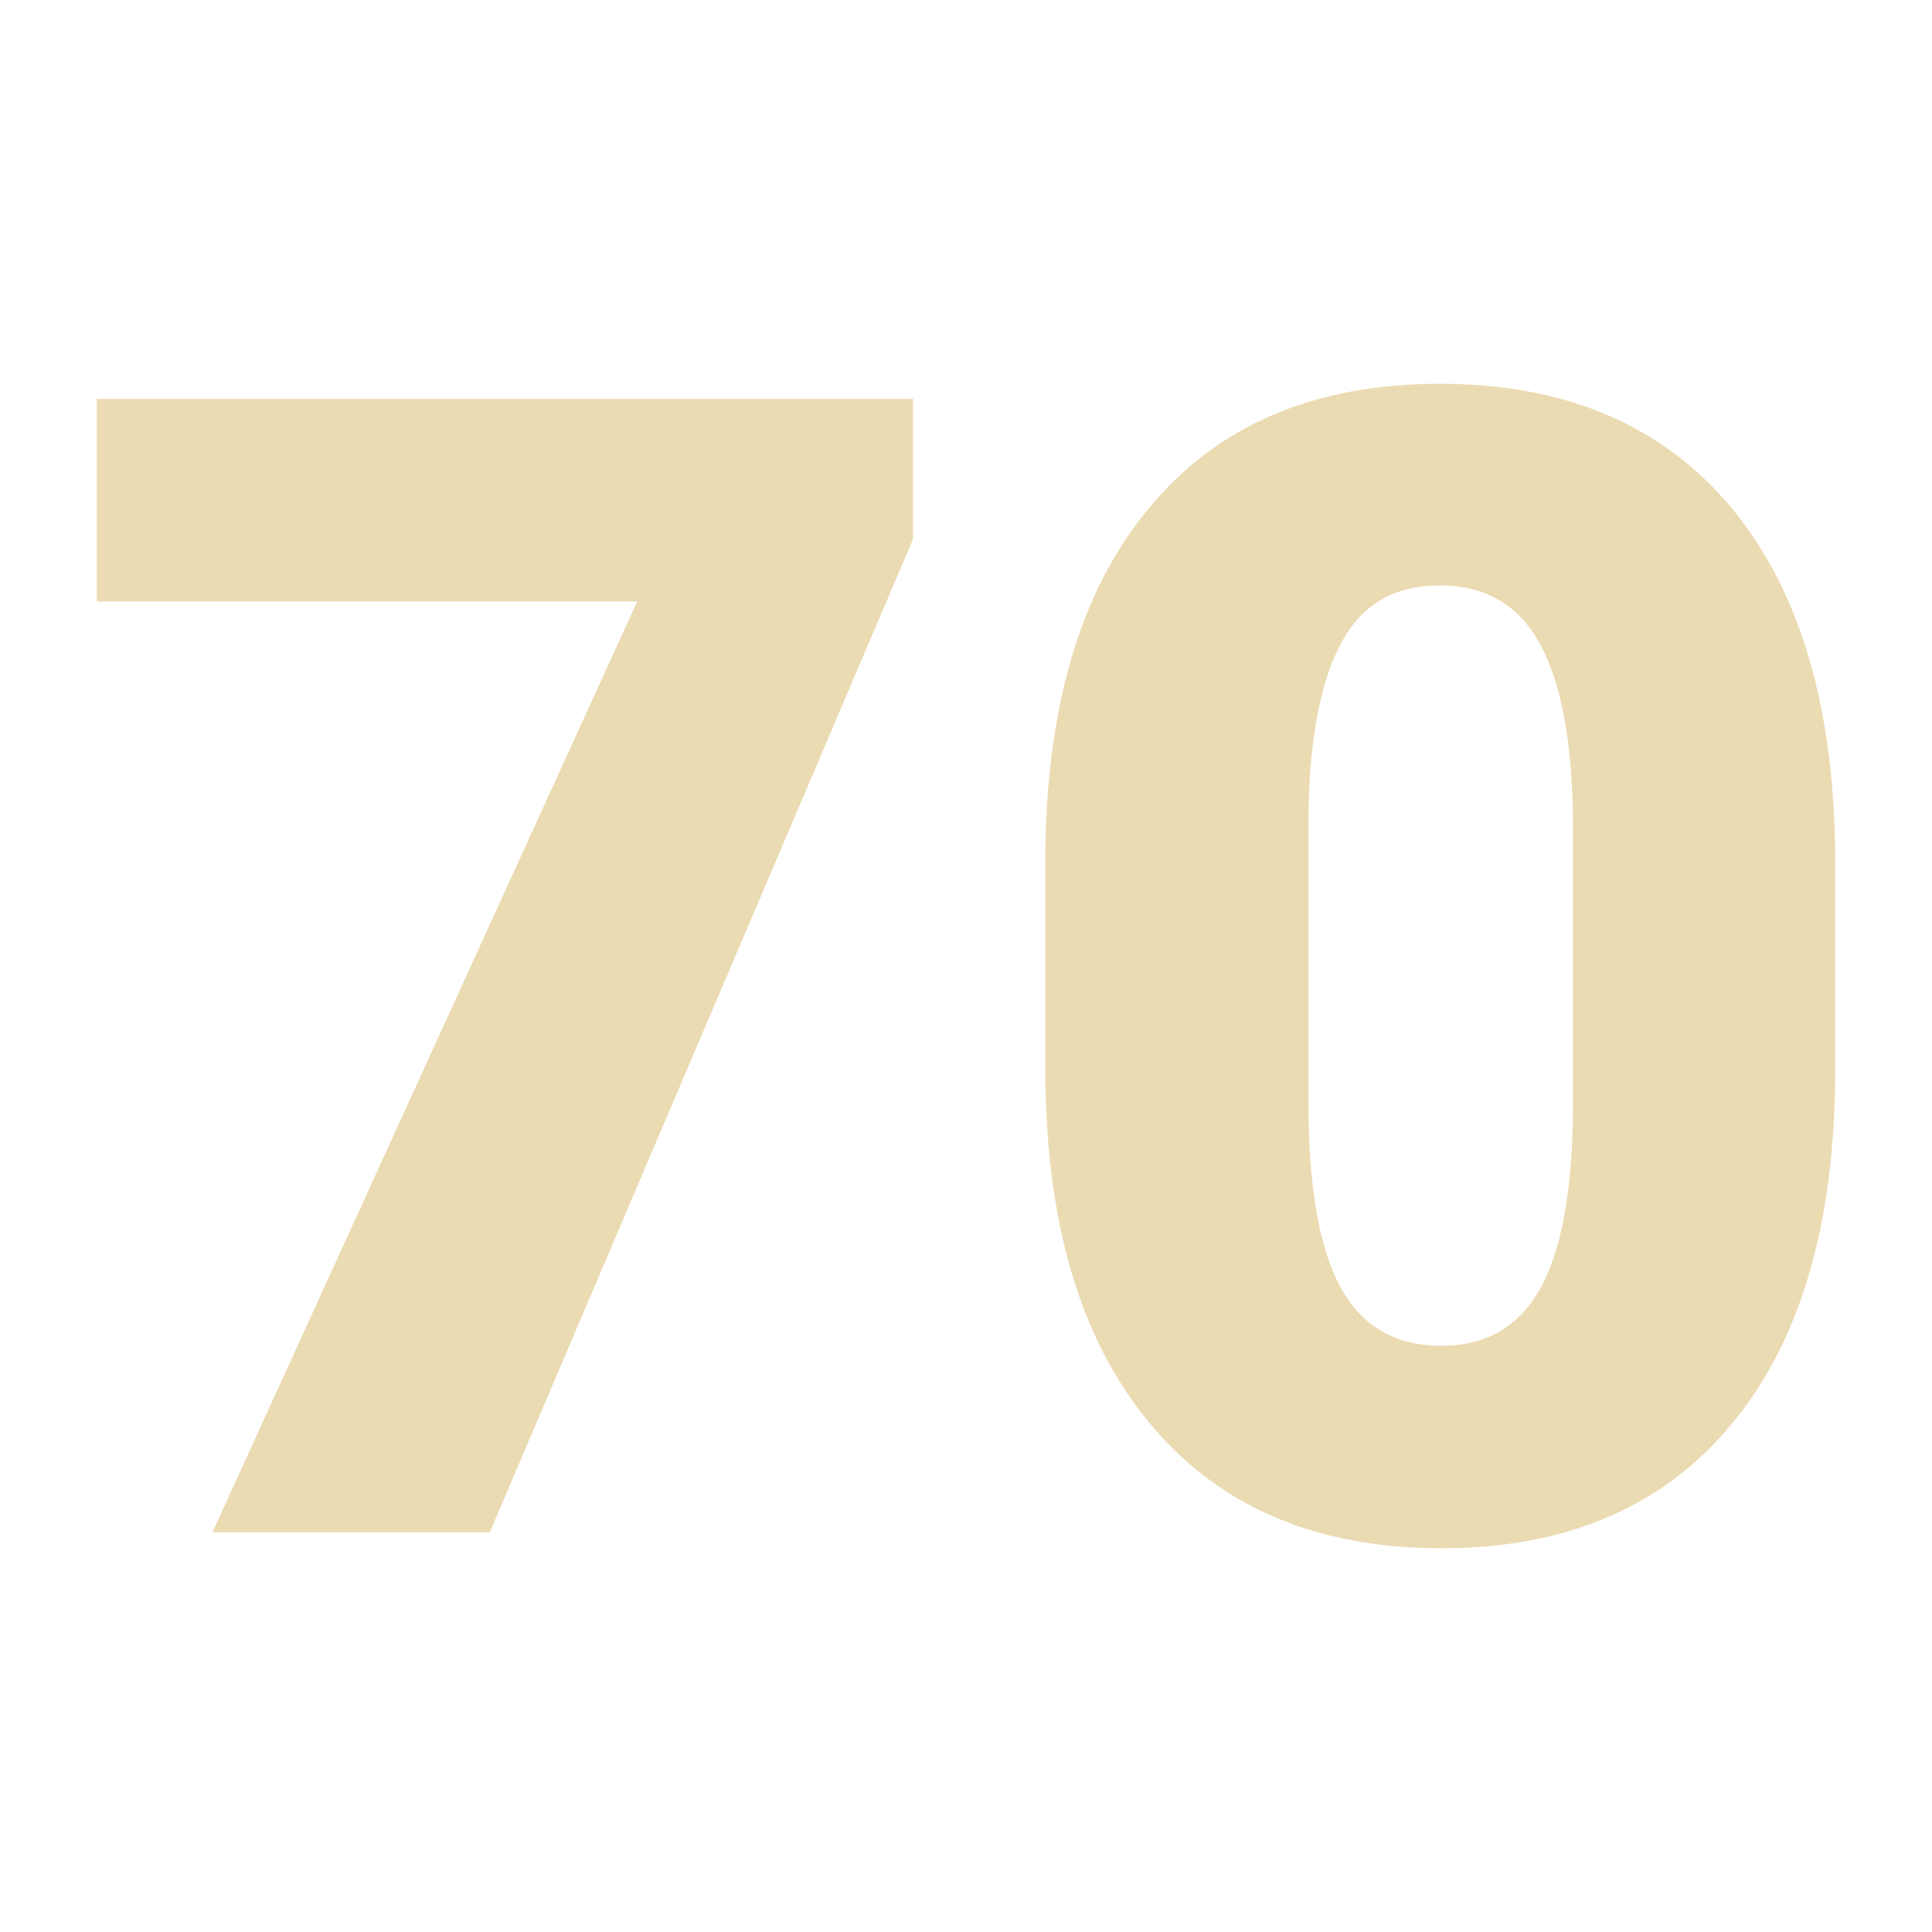 <svg xmlns="http://www.w3.org/2000/svg" version="1.1" xmlns:xlink="http://www.w3.org/1999/xlink" width="200" height="200"><svg xmlns="http://www.w3.org/2000/svg" version="1.1" xmlns:xlink="http://www.w3.org/1999/xlink" viewBox="0 0 200 200"><rect width="200" height="200" fill="url('#gradient')"></rect><defs><linearGradient id="SvgjsLinearGradient1001" gradientTransform="rotate(45 0.5 0.5)"><stop offset="0%" stop-color="#fafafa"></stop><stop offset="100%" stop-color="#8fa983"></stop></linearGradient></defs><g><g fill="#ebdbb2" transform="matrix(8.251,0,0,8.251,5.818,158.625)" stroke="#c8512e" stroke-width="0"><path d="M10.75-14.22L10.75-12.46L5.44 0L1.96 0L7.29-11.68L0.51-11.68L0.51-14.22L10.75-14.22ZM22.32-8.40L22.32-5.81Q22.32-2.93 21.03-1.37Q19.74 0.20 17.38 0.20L17.38 0.20Q15.01 0.20 13.71-1.38Q12.41-2.95 12.41-5.81L12.41-5.81L12.41-8.41Q12.41-11.29 13.71-12.85Q15-14.41 17.36-14.41Q19.73-14.41 21.03-12.84Q22.32-11.27 22.32-8.40L22.32-8.40ZM19.03-5.31L19.03-8.83Q19.03-10.36 18.63-11.12Q18.23-11.88 17.36-11.88L17.36-11.88Q16.51-11.88 16.13-11.17Q15.74-10.47 15.71-9.04L15.71-9.04L15.71-5.41Q15.71-3.82 16.11-3.08Q16.51-2.34 17.38-2.34L17.38-2.34Q18.22-2.34 18.62-3.06Q19.02-3.78 19.03-5.31L19.03-5.31Z"></path></g></g></svg><style>@media (prefers-color-scheme: light) { :root { filter: none; } }
@media (prefers-color-scheme: dark) { :root { filter: none; } }
</style></svg>